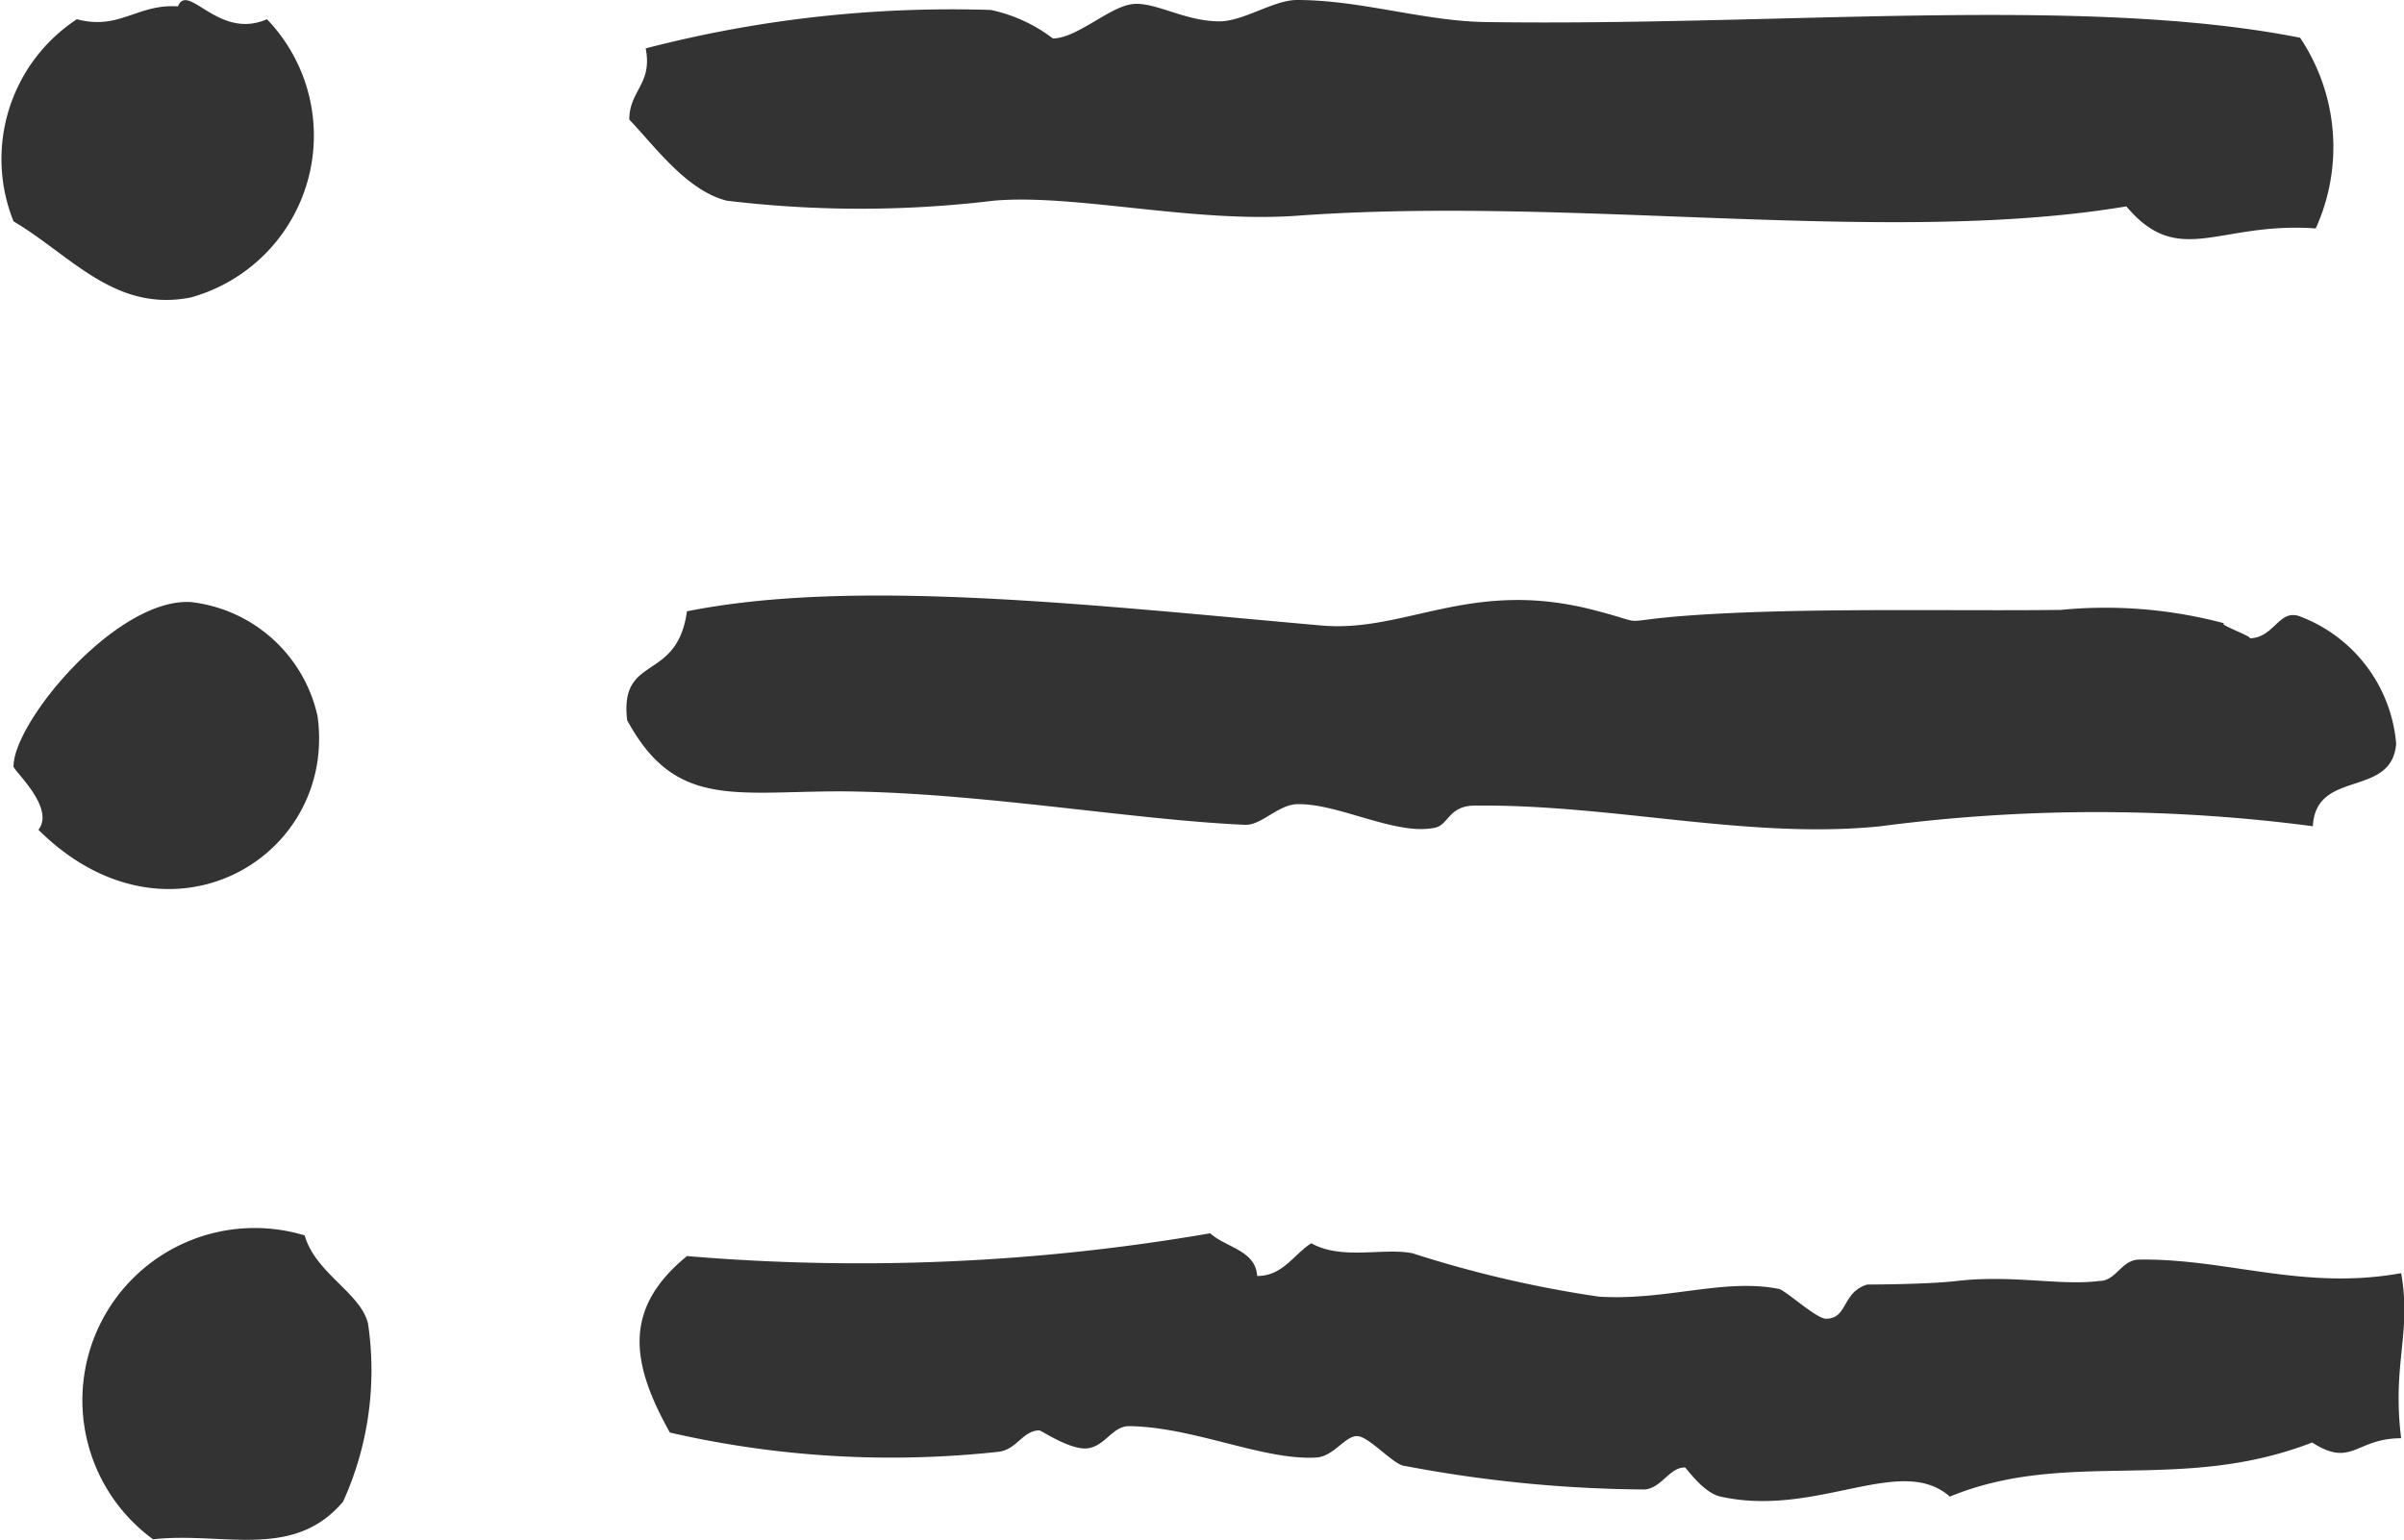 <svg xmlns="http://www.w3.org/2000/svg" viewBox="0 0 33.77 21.64"><defs><style>.cls-1{fill:#333;fill-rule:evenodd;}</style></defs><g id="レイヤー_2" data-name="レイヤー 2"><g id="レイヤー_1-2" data-name="レイヤー 1"><path class="cls-1" d="M32.31.53a2.76,2.76,0,0,1,.22,2.68c-1.36-.1-1.92.57-2.66-.31-3.33.56-7.75-.15-11.63.13-1.47.11-3.14-.31-4.28-.21a15.62,15.62,0,0,1-3.75,0c-.56-.14-1-.75-1.37-1.14,0-.41.33-.5.23-1A17.1,17.1,0,0,1,13.92.14a2.19,2.19,0,0,1,.87.4c.33,0,.78-.43,1.1-.48s.74.24,1.24.24c.34,0,.76-.3,1.09-.3.9,0,1.79.3,2.66.31C25,.37,29.27-.07,32.31.53Z"/><path class="cls-1" d="M2.5.09c.14-.35.57.48,1.25.18A2.36,2.36,0,0,1,2.68,4.18C1.61,4.39,1,3.59.19,3.11A2.35,2.35,0,0,1,1.08.27C1.68.43,1.93.05,2.5.09Z"/><path class="cls-1" d="M33.66,10.45c-.06.77-1.13.35-1.17,1.16a23.3,23.3,0,0,0-6.07,0c-1.85.19-3.76-.31-5.7-.29-.37,0-.37.27-.56.31-.54.12-1.35-.34-1.93-.33-.27,0-.51.3-.74.29-1.6-.07-3.77-.46-5.68-.47-1.5,0-2.33.24-3-1-.11-.94.7-.52.84-1.53,2.35-.47,5.64-.09,8.92.2,1.17.1,2.08-.65,3.77-.23.87.22.32.18,1.24.1,1.61-.13,3.83-.07,5.37-.09a6.47,6.47,0,0,1,2.3.19c-.13,0,.46.21.34.21.37,0,.42-.44.74-.3A2.1,2.1,0,0,1,33.66,10.45Z"/><path class="cls-1" d="M.54,11.66c.24-.31-.35-.83-.35-.89,0-.63,1.45-2.37,2.49-2.31a2.06,2.06,0,0,1,1.78,1.6C4.74,12.05,2.36,13.47.54,11.66Z"/><path class="cls-1" d="M33.73,17.89c.15.85-.13,1.27,0,2.32-.64,0-.69.42-1.25.06-1.86.72-3.43.08-5.09.76-.69-.61-1.87.3-3.22,0-.24-.05-.48-.4-.5-.41-.22,0-.32.28-.56.31a18.57,18.57,0,0,1-3.37-.33c-.15,0-.5-.41-.67-.42s-.33.28-.57.3c-.74.05-1.73-.43-2.64-.44-.23,0-.33.27-.57.31s-.66-.25-.69-.25c-.23,0-.32.27-.57.3a13.9,13.9,0,0,1-4.62-.27c-.56-1-.65-1.75.24-2.48A28.94,28.94,0,0,0,17,17.33c.22.2.64.24.66.6.36,0,.51-.3.76-.46.43.24,1,.06,1.42.14a16.1,16.1,0,0,0,2.62.61c.94.06,1.75-.26,2.52-.11.08,0,.53.42.67.42.31,0,.22-.37.58-.48,0,0,.83,0,1.26-.05.78-.09,1.45.07,2,0,.24,0,.31-.3.56-.3C31.27,17.68,32.36,18.14,33.73,17.89Z"/><path class="cls-1" d="M4.28,17.36c.15.53.79.81.89,1.24a4.47,4.47,0,0,1-.35,2.5c-.7.83-1.69.42-2.67.53A2.42,2.42,0,0,1,4.28,17.36Z"/></g></g></svg>